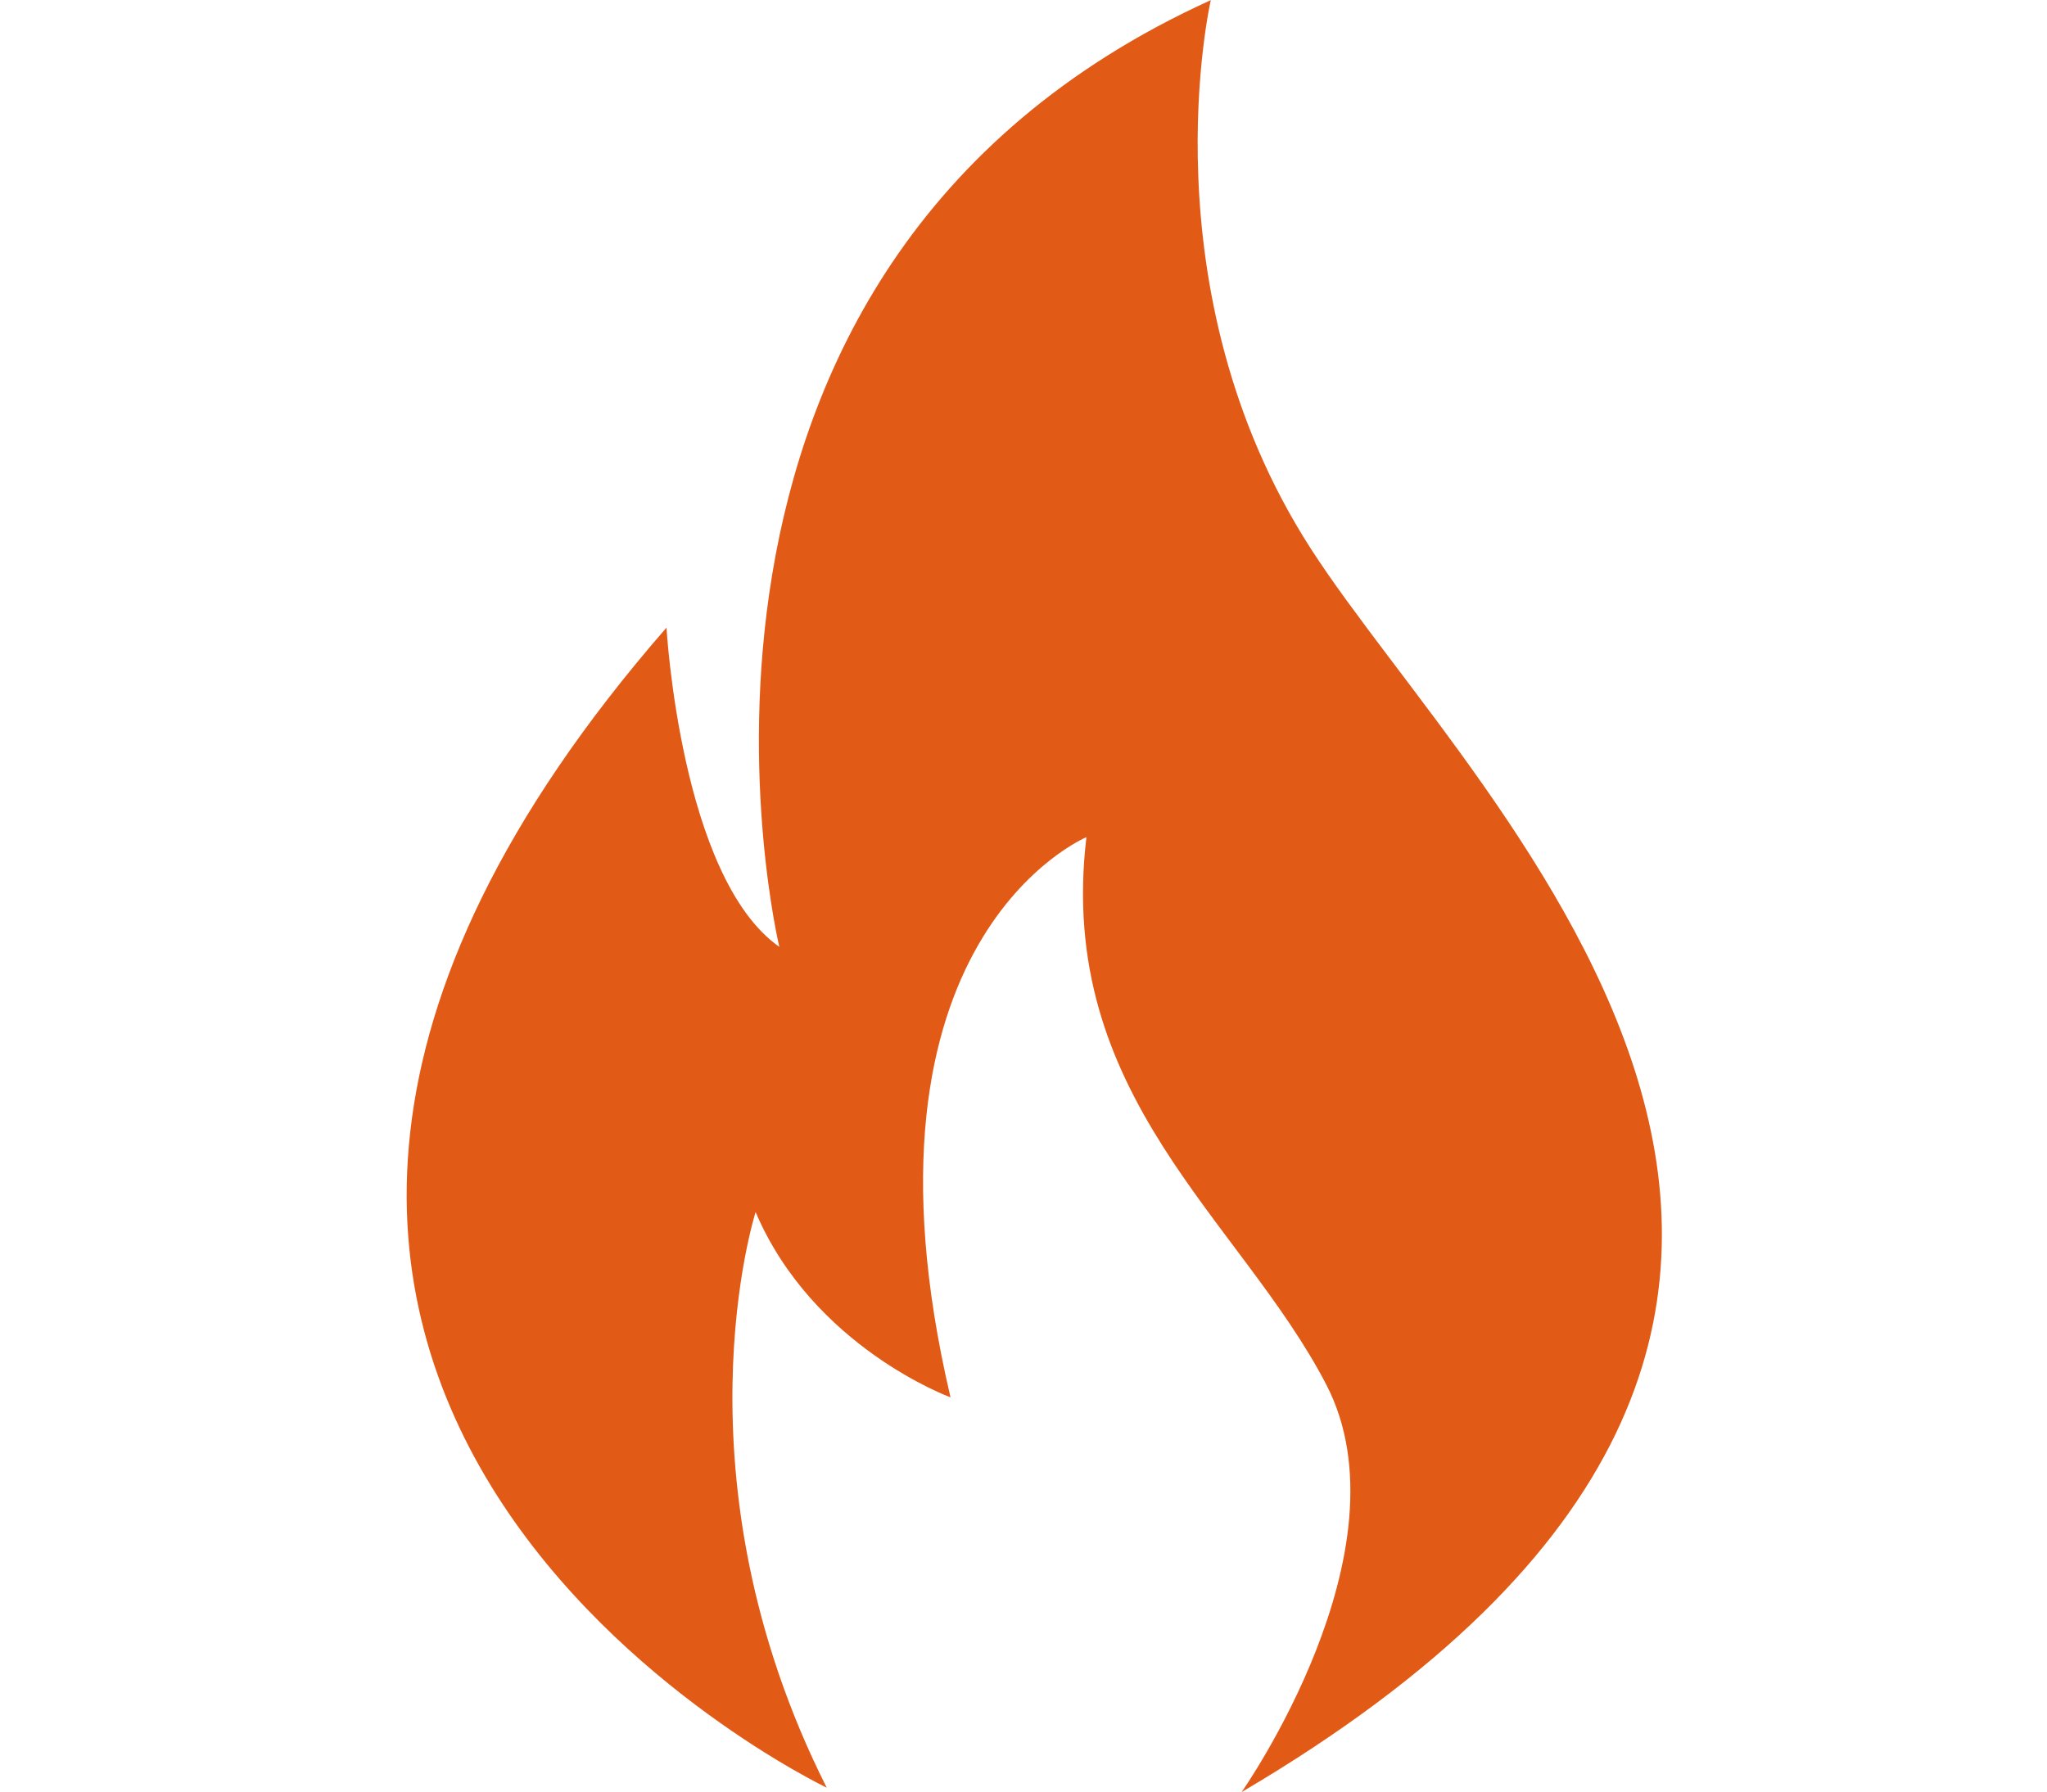 <?xml version="1.0" encoding="UTF-8" standalone="no"?><svg xmlns="http://www.w3.org/2000/svg" xmlns:xlink="http://www.w3.org/1999/xlink" clip-rule="evenodd" fill="#e15b16" fill-rule="evenodd" height="201.1" image-rendering="optimizeQuality" preserveAspectRatio="xMidYMid meet" shape-rendering="geometricPrecision" text-rendering="geometricPrecision" version="1" viewBox="-9.4 6.1 229.7 201.1" width="229.7" zoomAndPan="magnify"><g id="change1_1"><path d="M126.47 6.1c0,0 -7.48,32.52 11.22,61.58 18.7,29.06 82.58,86.32 -7.77,139.56 0,0 19.13,-27.19 9.5,-45.75 -9.64,-18.56 -30.36,-32.37 -26.91,-61.43 0,0 -27.33,11.37 -15.25,62.87 0,0 -15.4,-5.61 -21.87,-20.79 0,0 -9.57,29.78 7.98,64.6 0,0 -92.8,-44.25 -17.98,-130.2 0,0 1.58,28.06 12.66,35.83 0,0 -18.28,-75.96 48.41,-106.25z"/></g></svg>